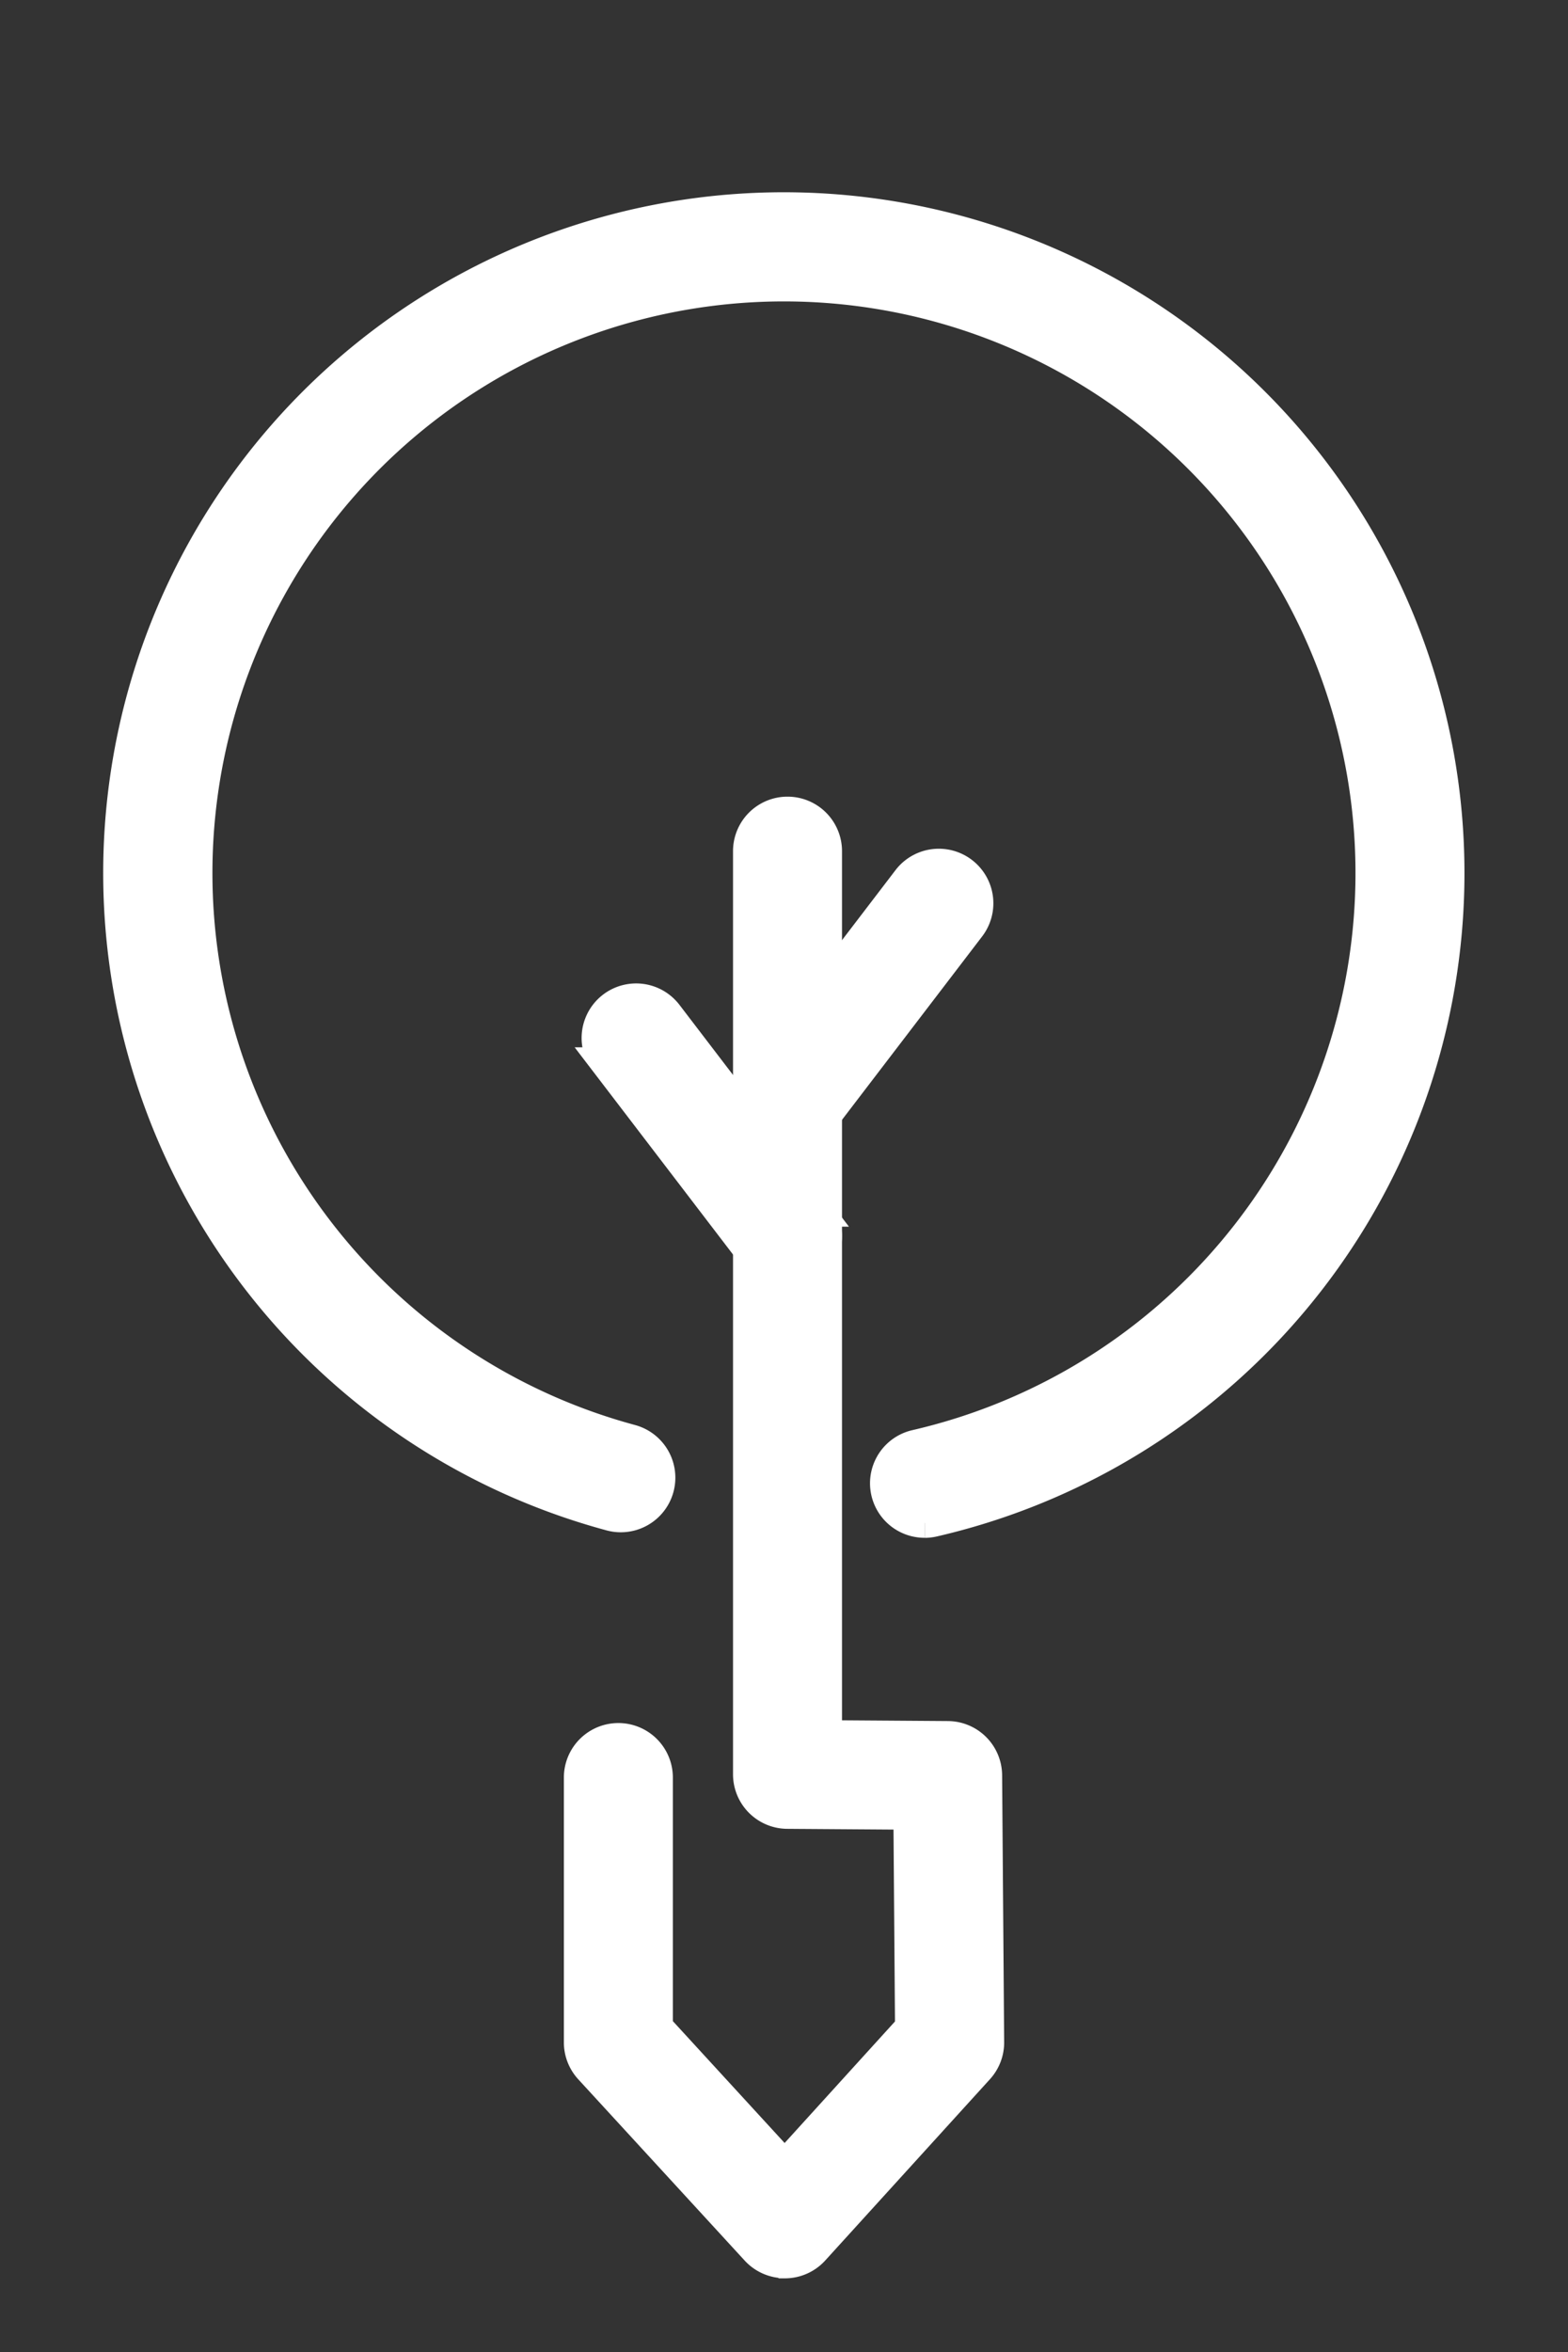 <svg xmlns="http://www.w3.org/2000/svg" xmlns:xlink="http://www.w3.org/1999/xlink" width="53.06" height="79.573" viewBox="0 0 53.06 79.573">
  <rect x="0" y="0" width="53.06" height="79.573" fill="#333333" stroke="none"/>
  <defs>
    <clipPath id="clip-path">
      <rect id="Rechteck_423" data-name="Rechteck 423" width="53.06" height="79.573" transform="translate(-4 -7)" fill="#fff" stroke="#fff" stroke-width="1"/>
    </clipPath>
  </defs>
  <g id="Gruppe_13202" data-name="Gruppe 13202" transform="translate(4 7)">
    <g id="Gruppe_13201" data-name="Gruppe 13201" transform="translate(0 0)" clip-path="url(#clip-path)">
      <g class="bounce">
      <path id="Pfad_6730" data-name="Pfad 6730" d="M20.472,66.833a1.347,1.347,0,0,1-.991-.435l-5.634-6.135a1.346,1.346,0,0,1-.353-.91V50.395a1.344,1.344,0,0,1,2.688,0V58.83L20.466,63.5,24.7,58.838l-.055-7.179-4.092-.029a1.345,1.345,0,0,1-1.335-1.345V19.055a1.344,1.344,0,1,1,2.688,0v29.9l4.083.029a1.345,1.345,0,0,1,1.335,1.335l.069,9.027a1.347,1.347,0,0,1-.349.916l-5.576,6.135a1.348,1.348,0,0,1-.992.44Z" transform="translate(2.087 2.74)" fill="#fff" stroke="#fff" stroke-width="1"/>
      <path id="Pfad_6731" data-name="Pfad 6731" d="M19.793,28.625a1.345,1.345,0,0,1-1.067-2.162l5.121-6.7A1.345,1.345,0,0,1,25.983,21.4l-5.121,6.7a1.344,1.344,0,0,1-1.069.528" transform="translate(2.854 2.977)" fill="#fff" stroke="#fff" stroke-width="1"/>
      <path id="Pfad_6732" data-name="Pfad 6732" d="M20.481,32.573a1.345,1.345,0,0,1-1.069-.528l-5.122-6.7a1.345,1.345,0,0,1,2.137-1.634l5.121,6.7a1.345,1.345,0,0,1-1.067,2.162" transform="translate(2.168 3.587)" fill="#fff" stroke="#fff" stroke-width="1"/>
      </g>
      <path id="Pfad_6733" data-name="Pfad 6733" d="M27.289,44.524a1.344,1.344,0,0,1-.3-2.655,19.84,19.84,0,1,0-9.632-.178,1.344,1.344,0,0,1-.7,2.6,22.532,22.532,0,1,1,10.935.2,1.367,1.367,0,0,1-.3.035" transform="translate(0 0)" fill="#fff" stroke="#fff" stroke-width="1"/>
    </g>
  </g>
</svg>
